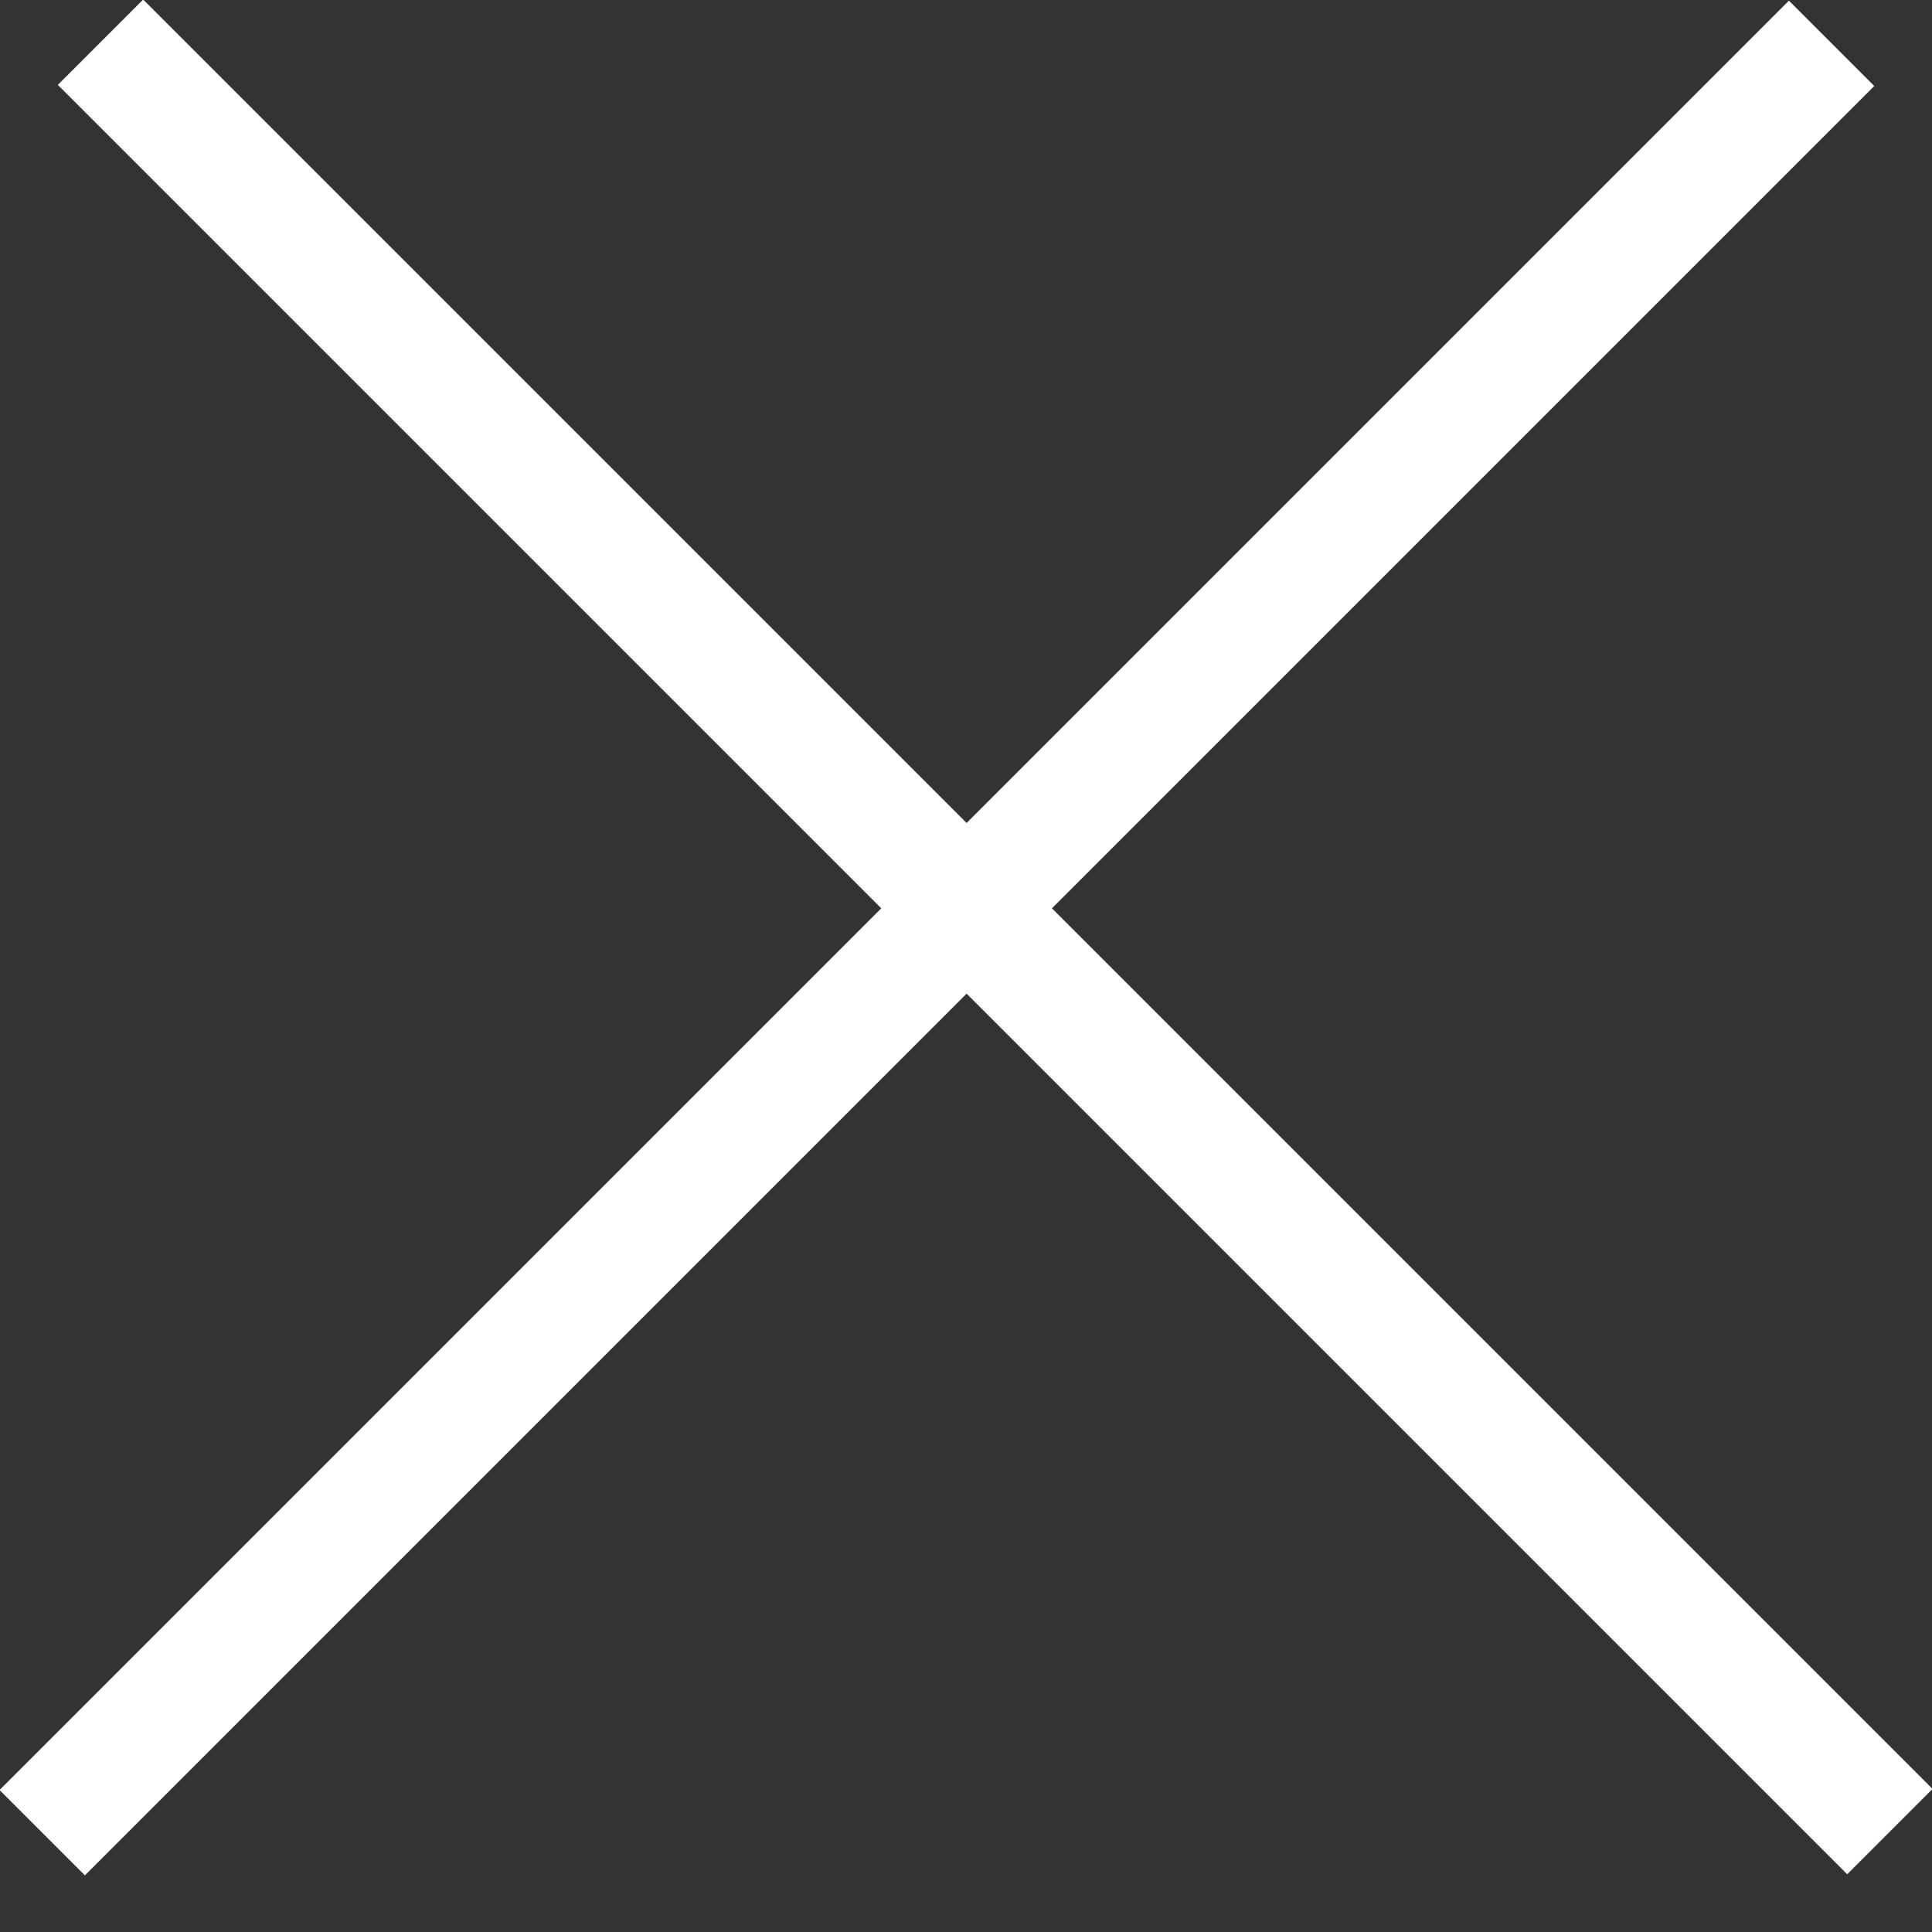 <?xml version="1.0" encoding="UTF-8"?><svg id="Layer_1" xmlns="http://www.w3.org/2000/svg" viewBox="0 0 16.01 16.01"><rect x="0" y="0" width="16.01" height="16.01" fill="#333333" stroke="none"/><defs><style>.cls-1{fill:#ffffff91;stroke-width:0px;}</style></defs><rect class="cls-1" x="-2.48" y="7.17" width="20.97" height="1" transform="translate(-3.32 8.01) rotate(-45)"/><rect class="cls-1" x="-2.48" y="7.17" width="20.97" height="1" transform="translate(8.01 -3.32) rotate(45)"/></svg>